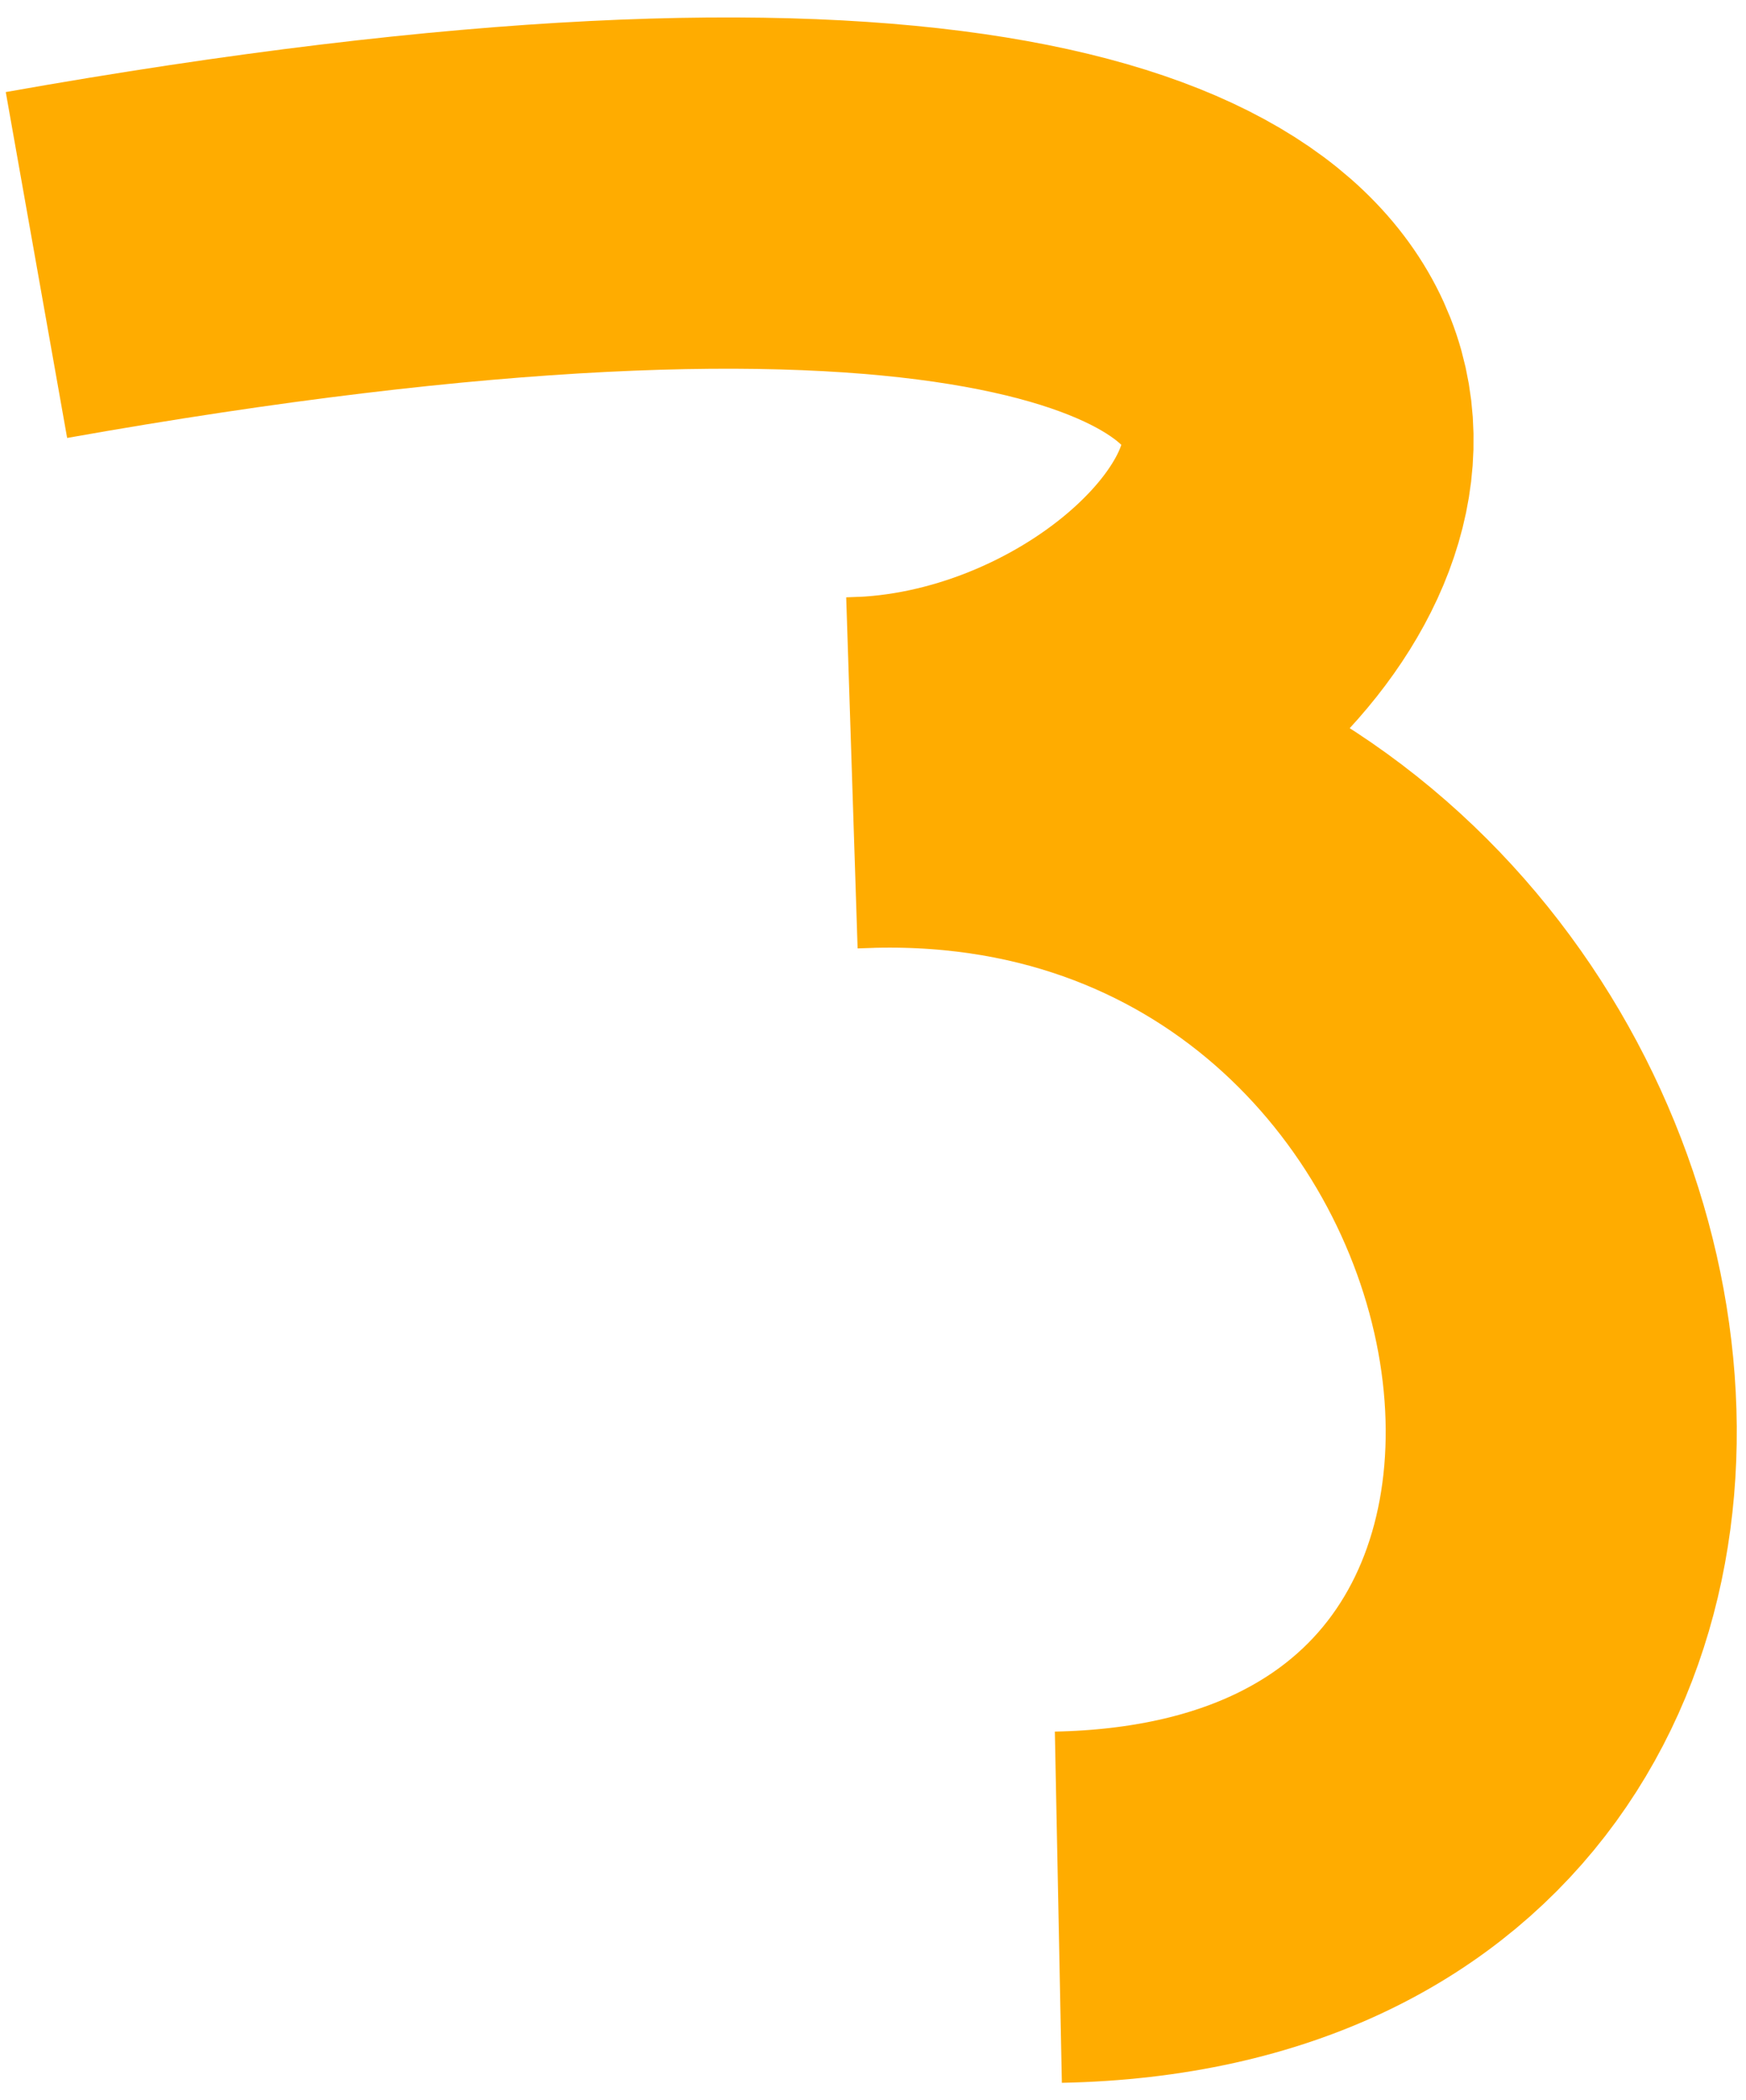 <?xml version="1.0" encoding="UTF-8"?> <svg xmlns="http://www.w3.org/2000/svg" width="99" height="119" viewBox="0 0 99 119" fill="none"> <path d="M60.01 108.073C105.298 107.169 93.062 41.777 48.429 43.791C76.515 43.231 102.051 -2.737 2.067 15.017" stroke="#FFAC00" stroke-width="19.906"></path> </svg> 